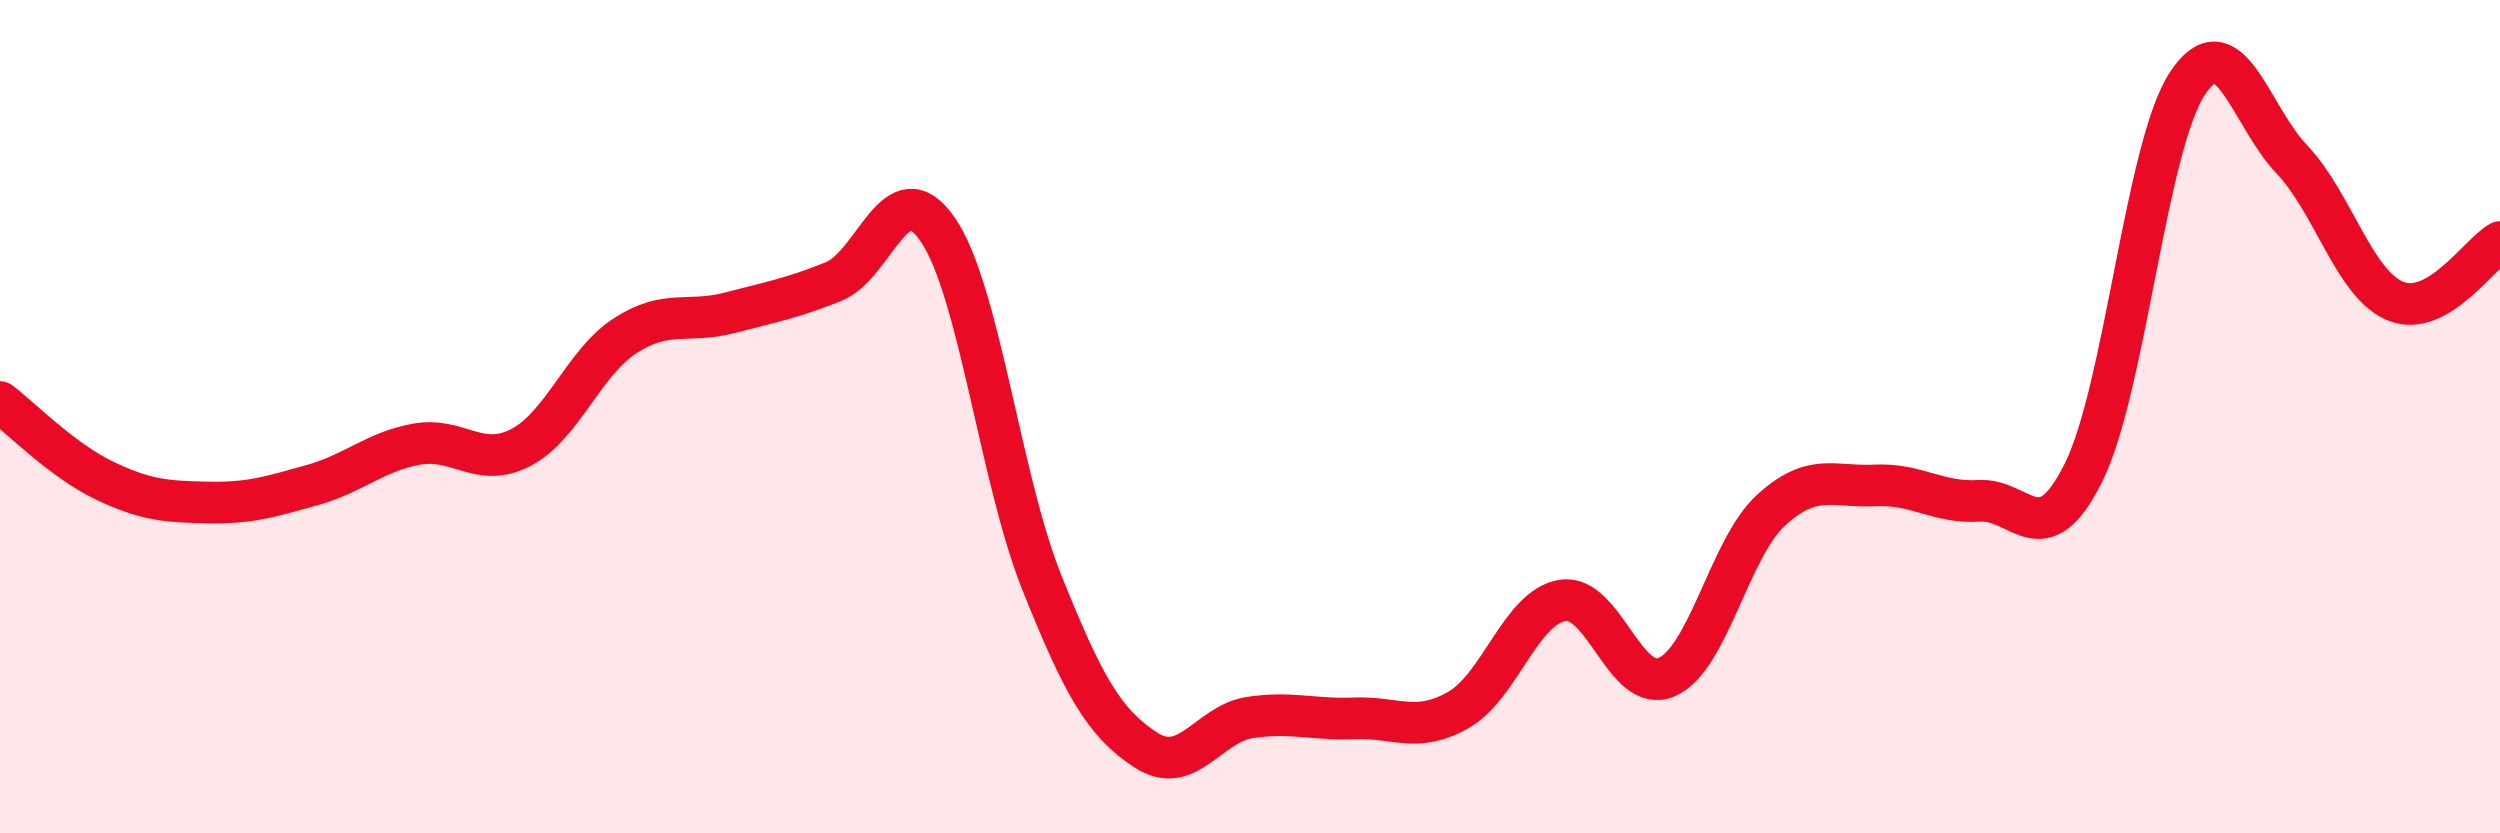 
    <svg width="60" height="20" viewBox="0 0 60 20" xmlns="http://www.w3.org/2000/svg">
      <path
        d="M 0,9.65 C 0.5,10.03 1.5,11.05 2.5,11.53 C 3.5,12.01 4,12.04 5,12.06 C 6,12.08 6.5,11.92 7.5,11.64 C 8.5,11.36 9,10.84 10,10.66 C 11,10.48 11.5,11.26 12.5,10.74 C 13.5,10.22 14,8.71 15,8.06 C 16,7.41 16.5,7.77 17.5,7.51 C 18.5,7.25 19,7.16 20,6.76 C 21,6.36 21.5,4.06 22.5,5.5 C 23.5,6.94 24,11.47 25,13.97 C 26,16.47 26.5,17.35 27.5,18 C 28.5,18.65 29,17.37 30,17.22 C 31,17.07 31.5,17.28 32.5,17.24 C 33.5,17.2 34,17.61 35,17.04 C 36,16.47 36.5,14.57 37.5,14.41 C 38.5,14.25 39,16.68 40,16.25 C 41,15.82 41.5,13.17 42.5,12.25 C 43.5,11.33 44,11.7 45,11.65 C 46,11.6 46.5,12.08 47.5,12.02 C 48.5,11.96 49,13.35 50,11.35 C 51,9.35 51.5,3.51 52.5,2 C 53.5,0.49 54,2.77 55,3.82 C 56,4.87 56.5,6.83 57.5,7.23 C 58.5,7.63 59.5,6.09 60,5.81L60 20L0 20Z"
        fill="#EB0A25"
        opacity="0.1"
        stroke-linecap="round"
        stroke-linejoin="round"
      />
      <path
        d="M 0,9.65 C 0.5,10.03 1.5,11.05 2.5,11.53 C 3.5,12.01 4,12.04 5,12.06 C 6,12.08 6.5,11.92 7.5,11.64 C 8.5,11.36 9,10.84 10,10.66 C 11,10.48 11.5,11.26 12.5,10.74 C 13.5,10.22 14,8.71 15,8.06 C 16,7.41 16.5,7.77 17.5,7.51 C 18.5,7.25 19,7.16 20,6.76 C 21,6.36 21.5,4.06 22.5,5.5 C 23.5,6.94 24,11.47 25,13.97 C 26,16.47 26.5,17.35 27.5,18 C 28.5,18.65 29,17.37 30,17.22 C 31,17.07 31.5,17.28 32.5,17.24 C 33.5,17.2 34,17.61 35,17.04 C 36,16.47 36.5,14.57 37.5,14.41 C 38.5,14.25 39,16.68 40,16.25 C 41,15.82 41.5,13.17 42.5,12.25 C 43.5,11.33 44,11.7 45,11.65 C 46,11.6 46.5,12.08 47.5,12.02 C 48.5,11.96 49,13.35 50,11.35 C 51,9.35 51.5,3.51 52.5,2 C 53.5,0.49 54,2.77 55,3.82 C 56,4.87 56.5,6.83 57.5,7.23 C 58.5,7.63 59.5,6.09 60,5.81"
        stroke="#EB0A25"
        stroke-width="1"
        fill="none"
        stroke-linecap="round"
        stroke-linejoin="round"
      />
    </svg>
  
